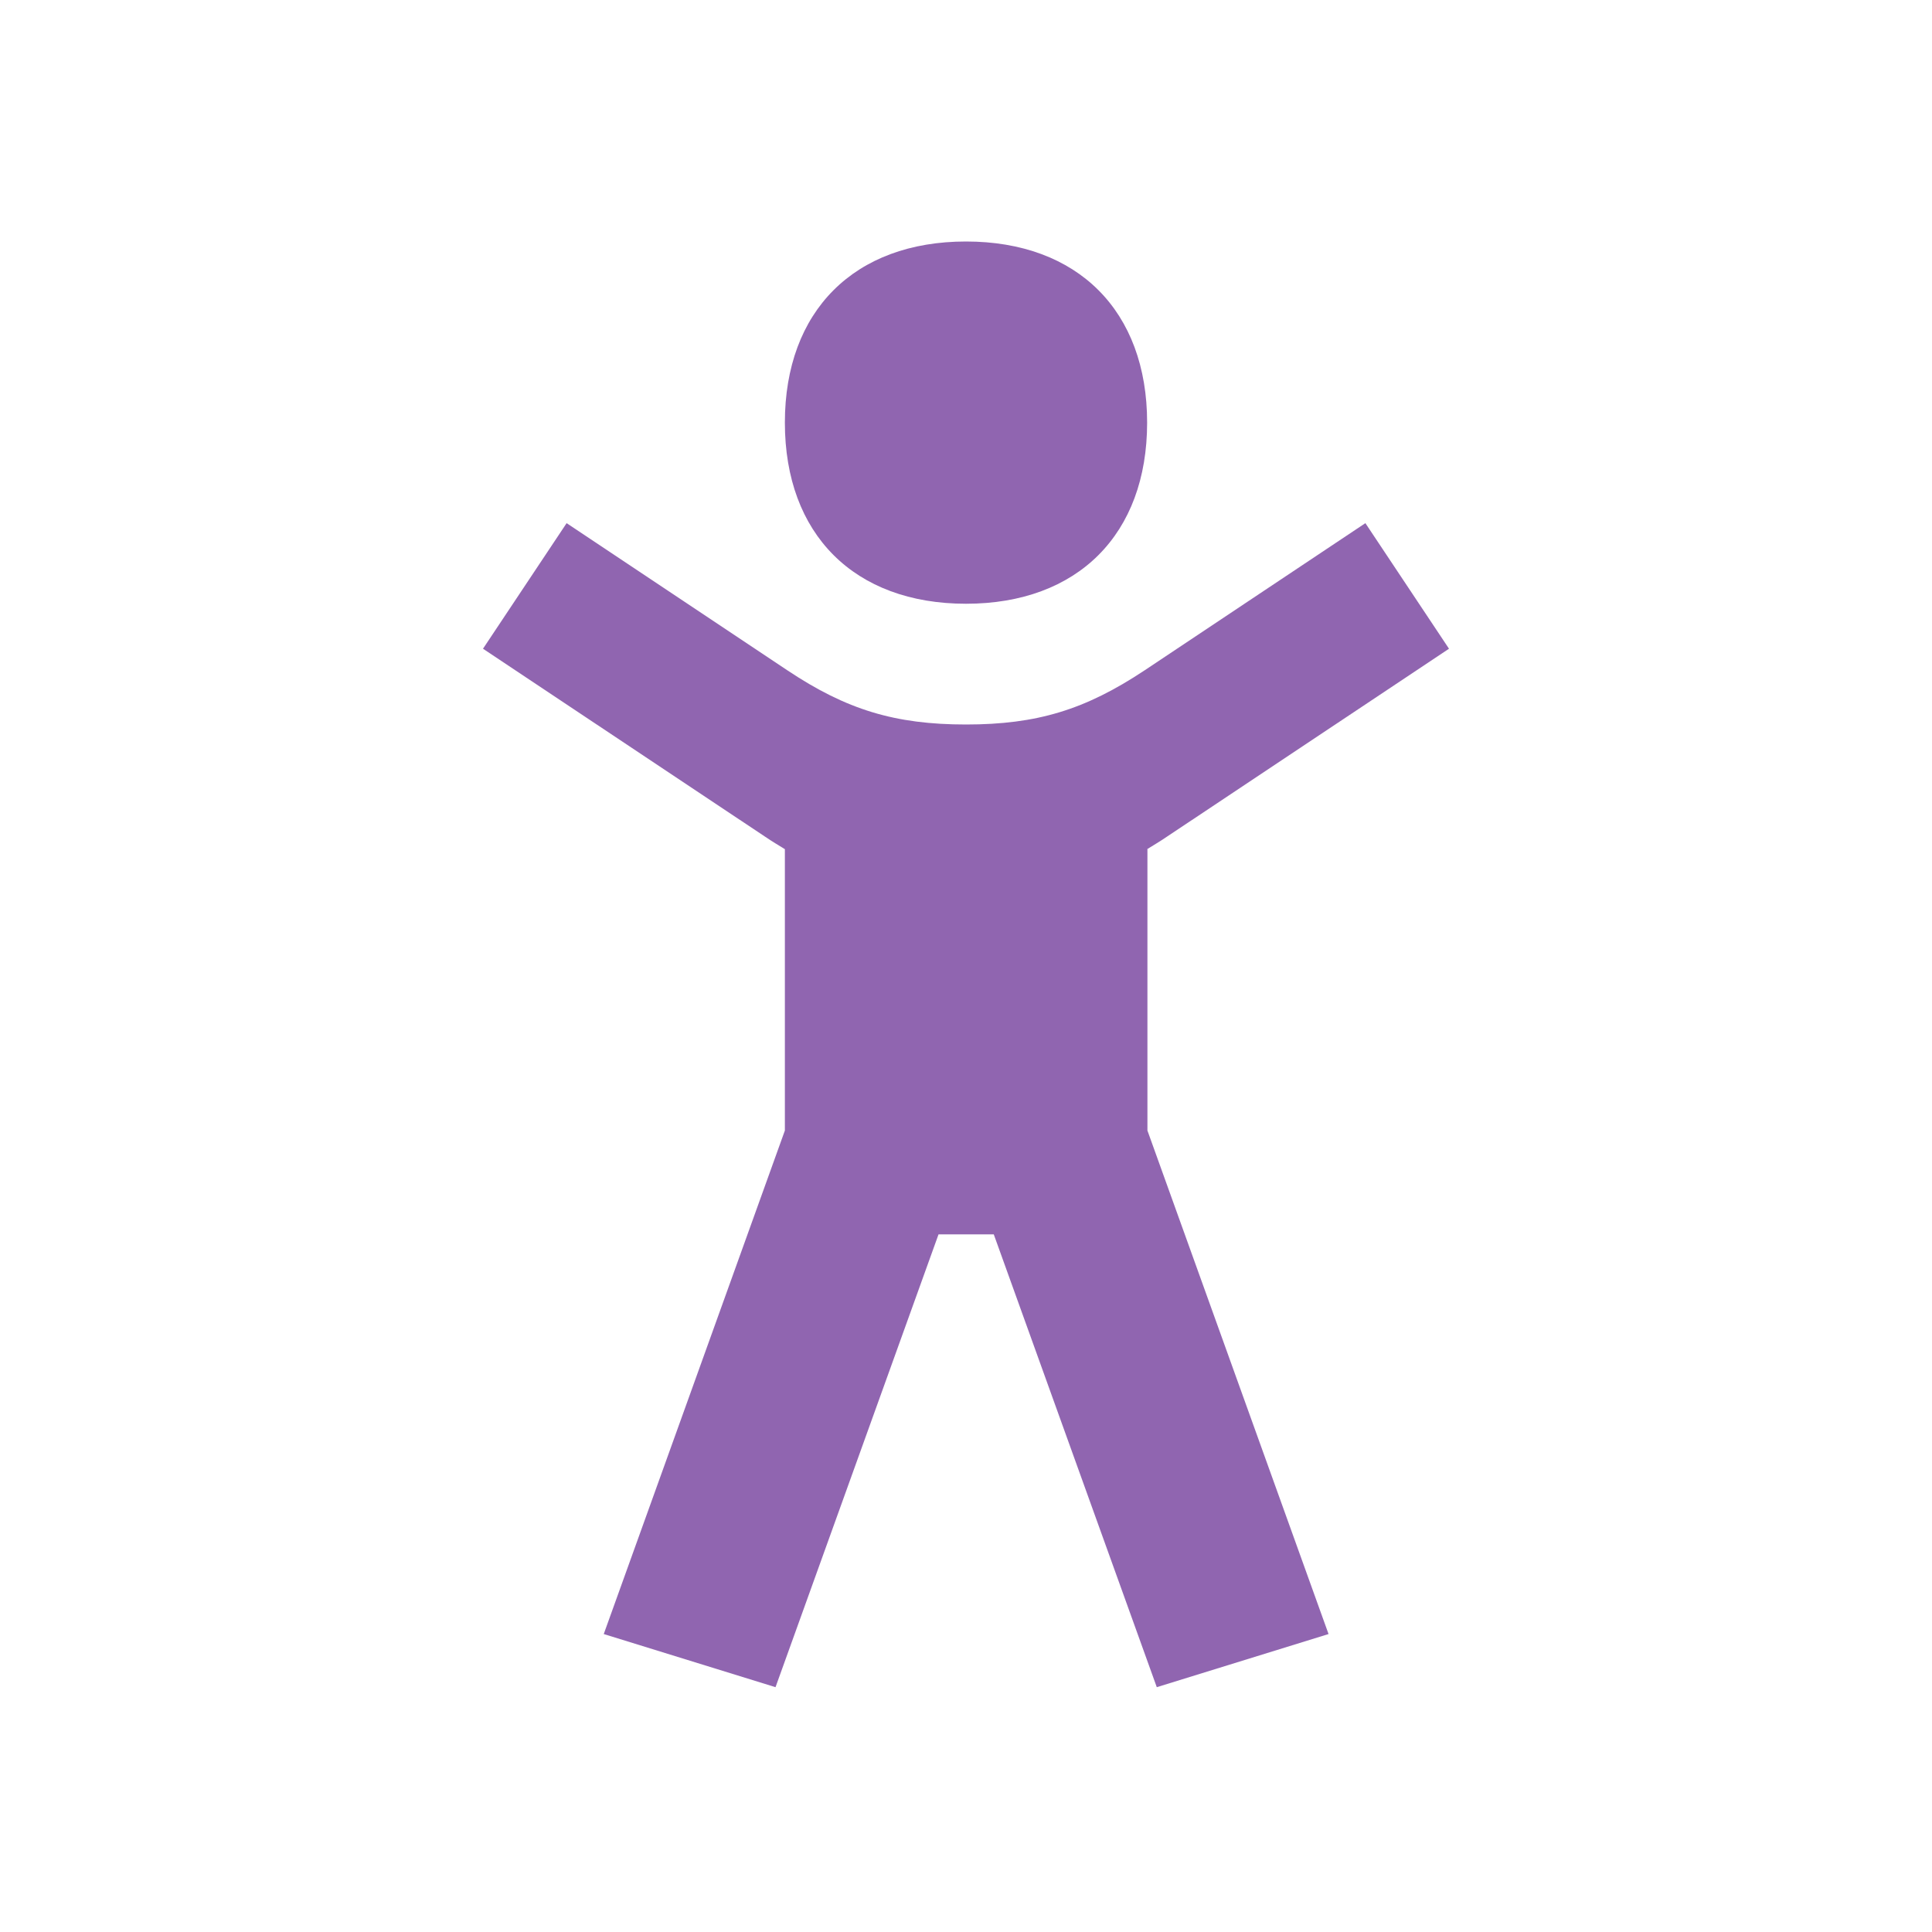 <svg xmlns="http://www.w3.org/2000/svg"  viewBox="0 0 64 64"><defs fill="#9065B0" /><path  d="m26,14c0-3.7,2.3-6,6-6s6,2.3,6,6-2.3,6-6,6-6-2.3-6-6Zm12,14.13c.21-.13.43-.26.65-.41l9.35-6.23-2.77-4.16-7.32,4.88c-1.96,1.3-3.56,1.79-5.91,1.79s-3.96-.49-5.91-1.79l-7.32-4.88-2.77,4.16,9.35,6.23c.22.15.44.28.65.41v9.32l-6,16.68,5.69,1.76,5.4-15h1.83l5.4,15,5.69-1.76-6-16.68v-9.32Z" fill="#9065B0" /></svg>